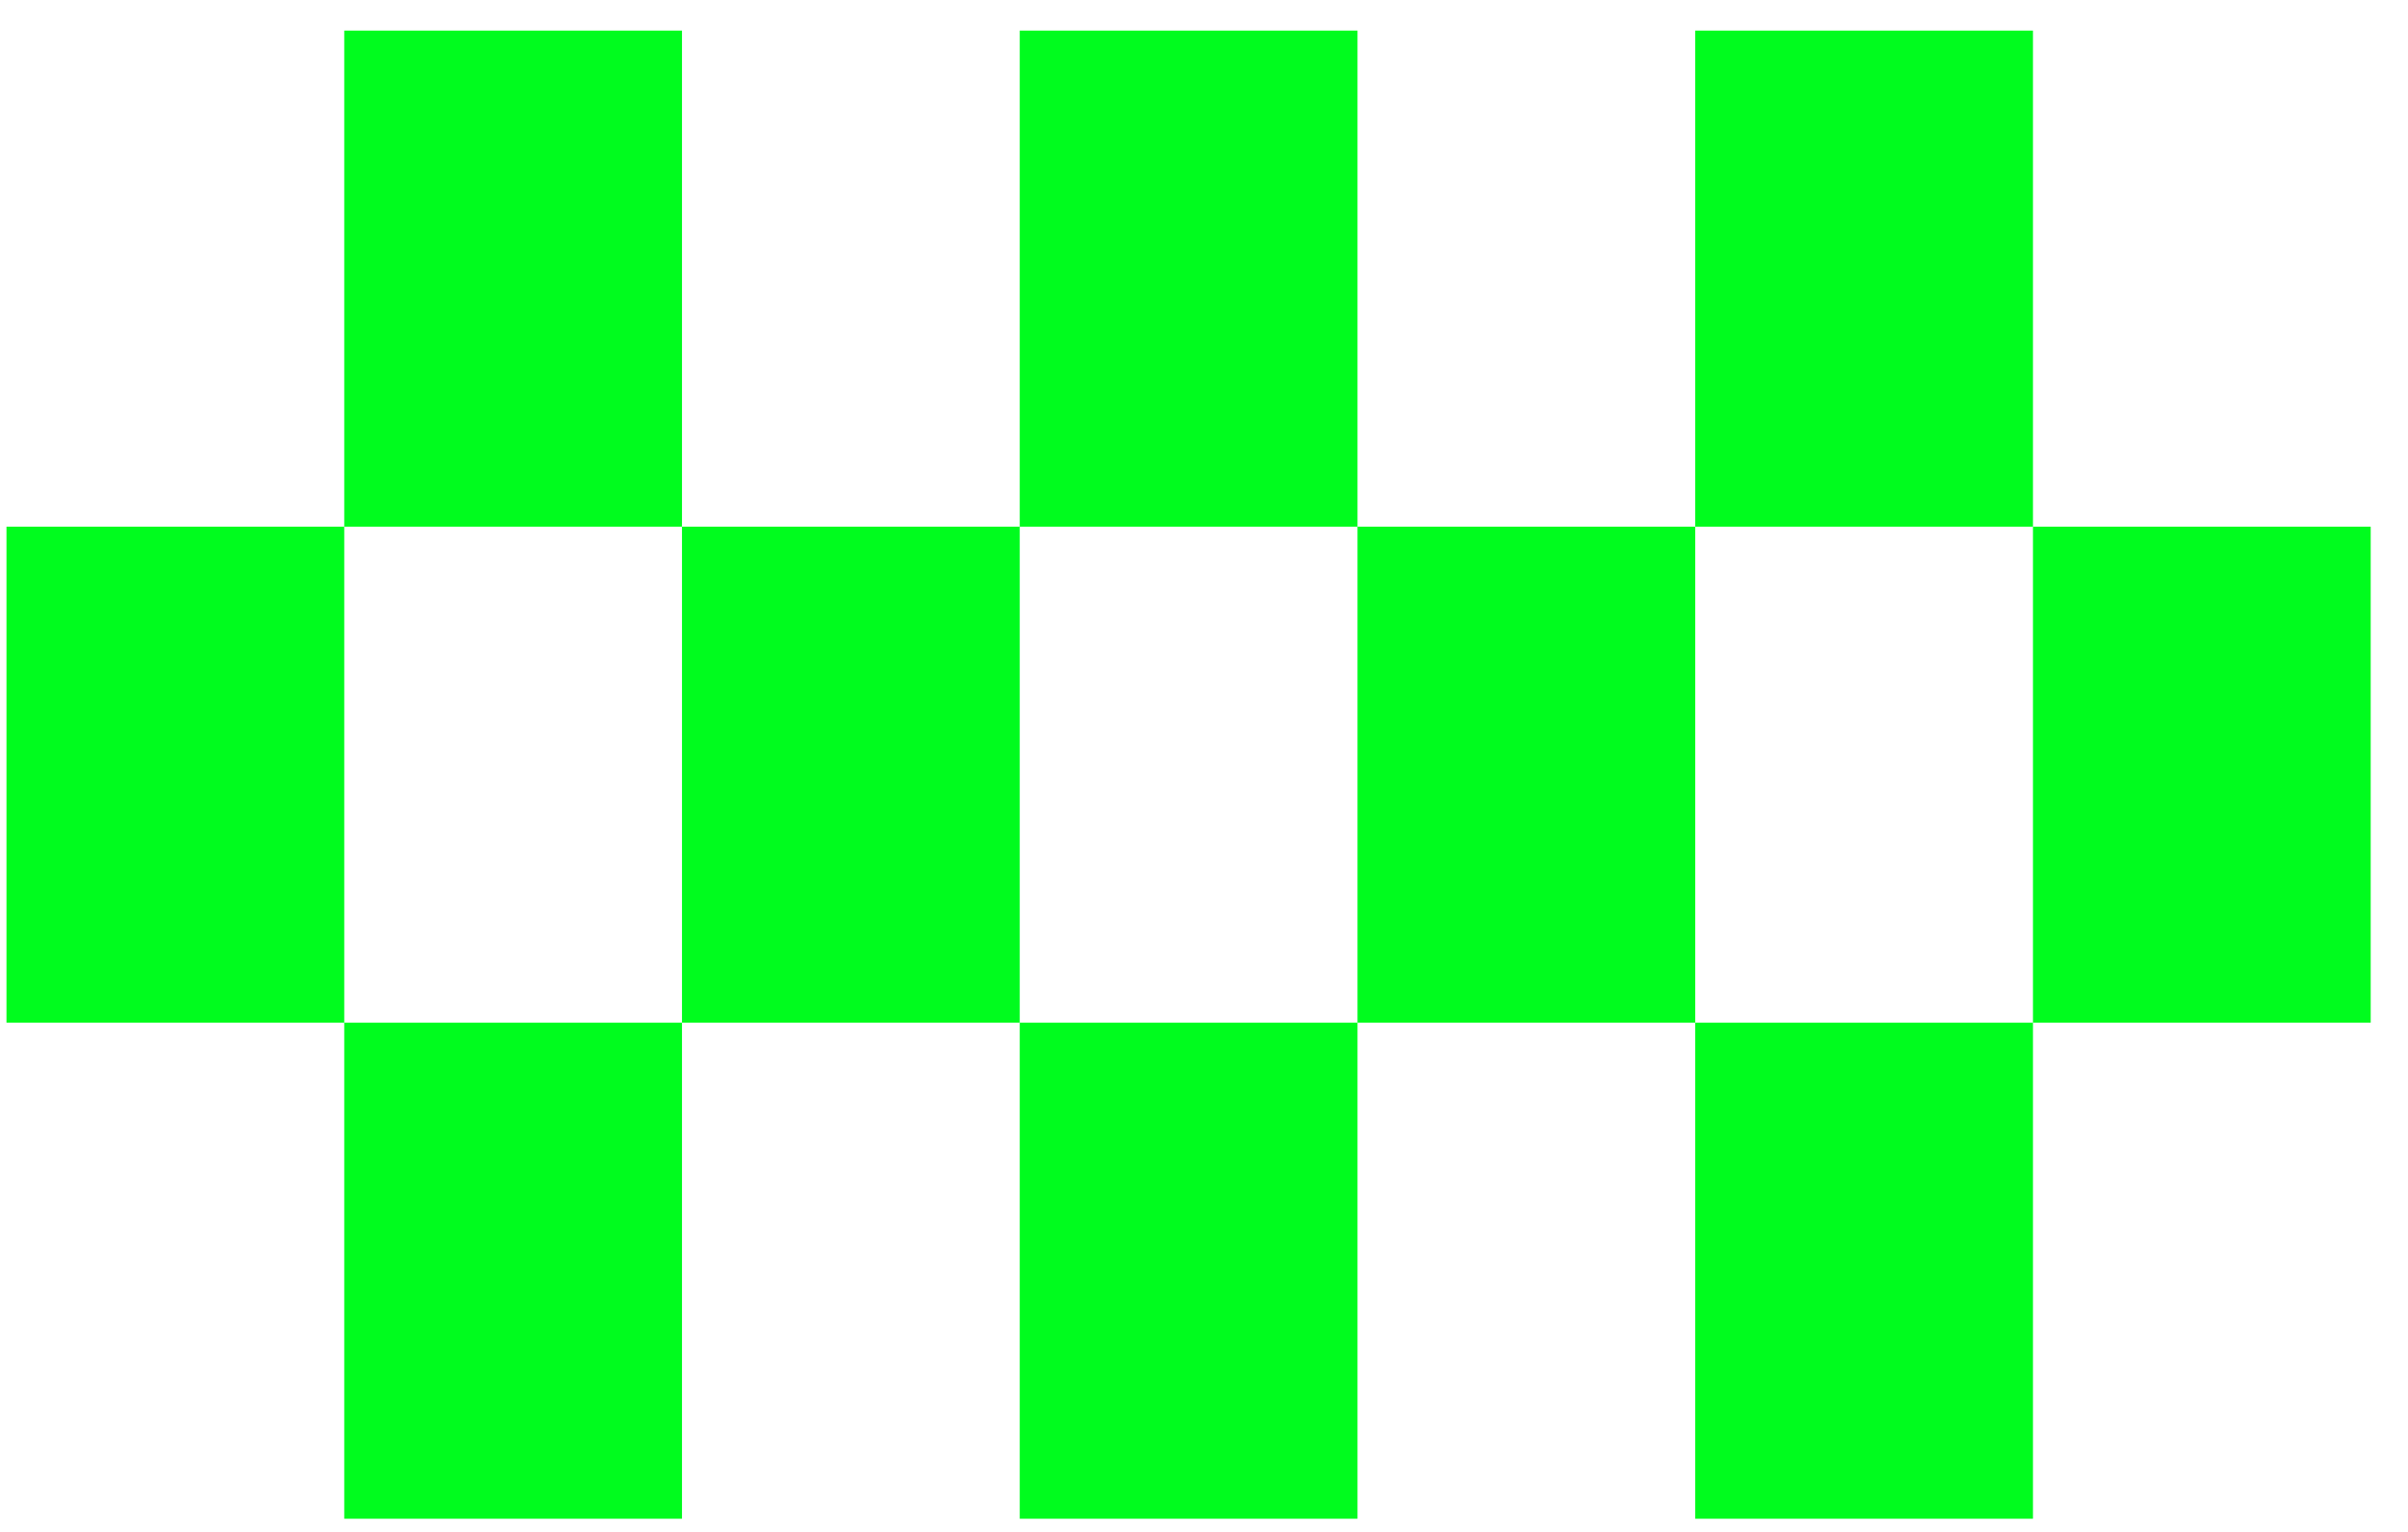 <svg width="55" height="35" viewBox="0 0 55 35" fill="none" xmlns="http://www.w3.org/2000/svg">
<g style="mix-blend-mode:exclusion">
<path d="M15.577 23.366L15.577 34.699H7.863V23.366H15.577ZM31.006 23.366V34.699H23.291V23.366H31.006ZM15.577 0.699V12.033H7.863V0.699L15.577 0.699ZM46.434 23.366V34.699H38.72V23.366H46.434ZM31.006 0.699V12.033H23.291V0.699L31.006 0.699ZM46.434 0.699V12.033H38.72V0.699L46.434 0.699ZM7.863 12.033L7.863 23.366H0.148L0.148 12.033H7.863ZM23.291 12.033V23.366H15.577V12.033H23.291ZM38.72 12.033V23.366H31.006V12.033L38.72 12.033ZM54.148 12.033V23.366H46.434V12.033H54.148Z" fill="#00FC1E"/>
</g>
</svg>
